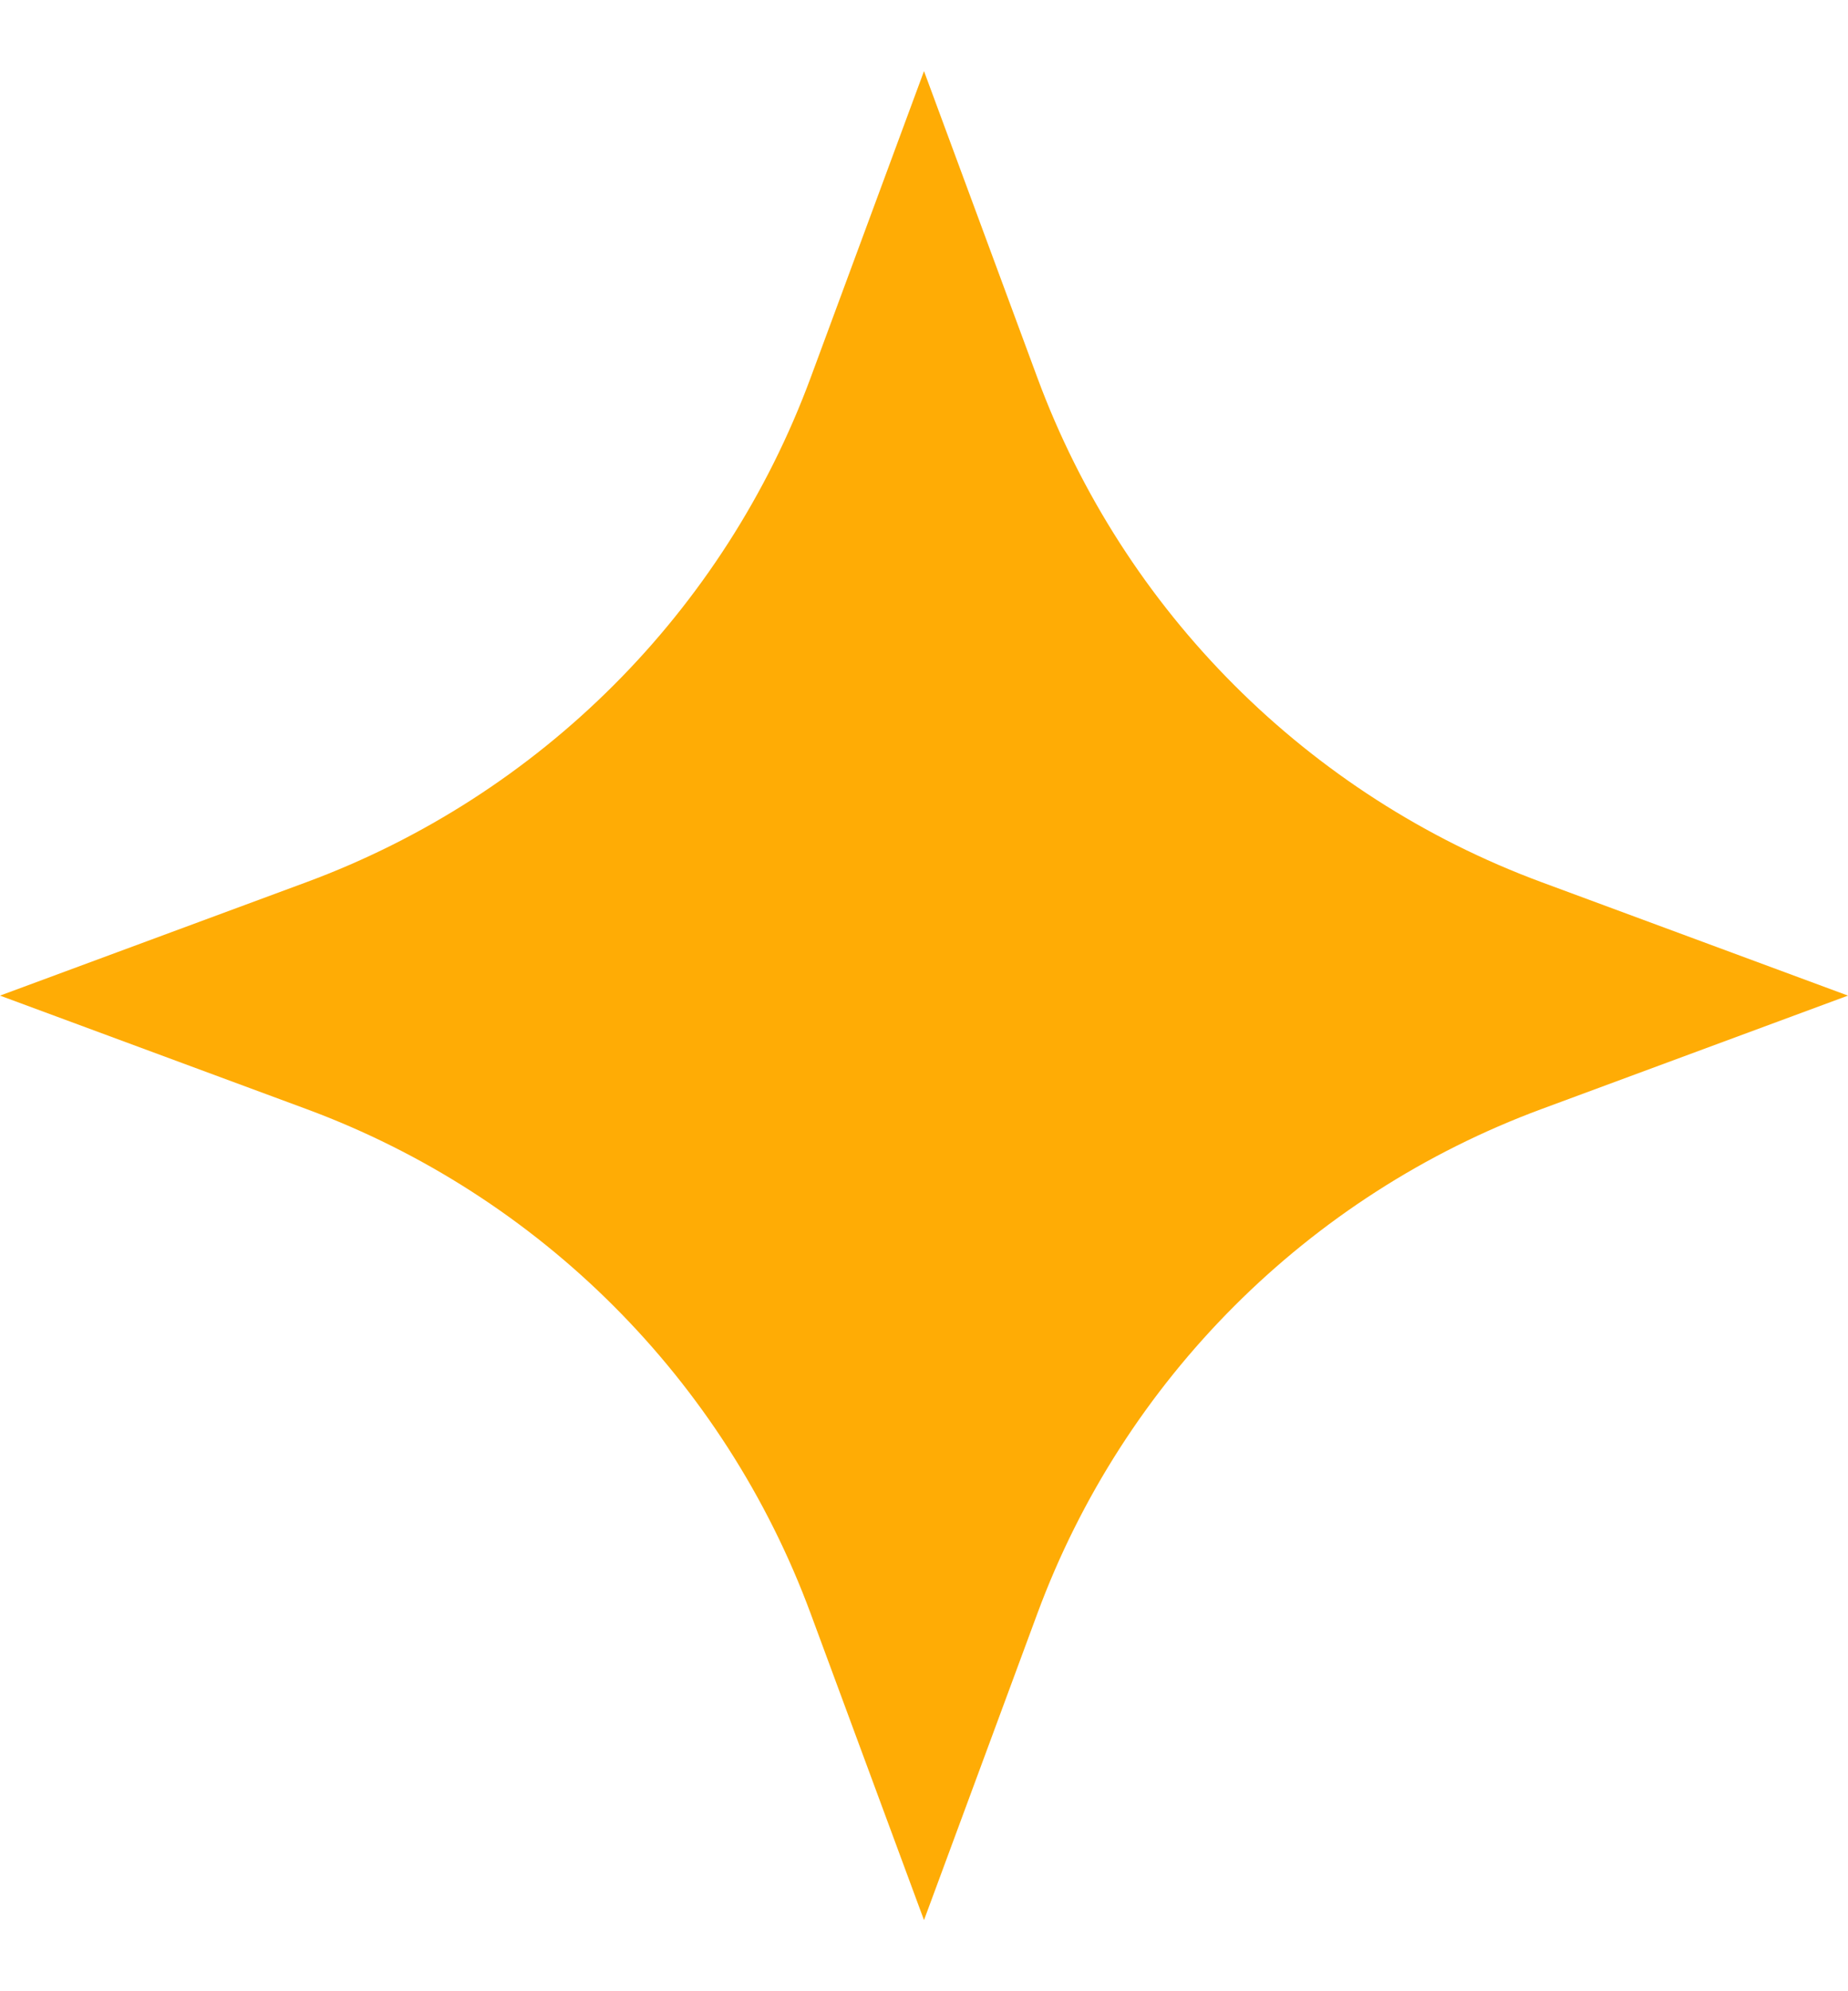 <svg width="13" height="14" viewBox="0 0 13 14" fill="none" xmlns="http://www.w3.org/2000/svg">
<path d="M6.5 0.5L7.298 2.657C7.906 4.299 9.201 5.594 10.843 6.202L13 7L10.843 7.798C9.201 8.406 7.906 9.701 7.298 11.343L6.5 13.5L5.702 11.343C5.094 9.701 3.799 8.406 2.157 7.798L0 7L2.157 6.202C3.799 5.594 5.094 4.299 5.702 2.657L6.5 0.5Z" fill="#FFAC05"/>
</svg>
